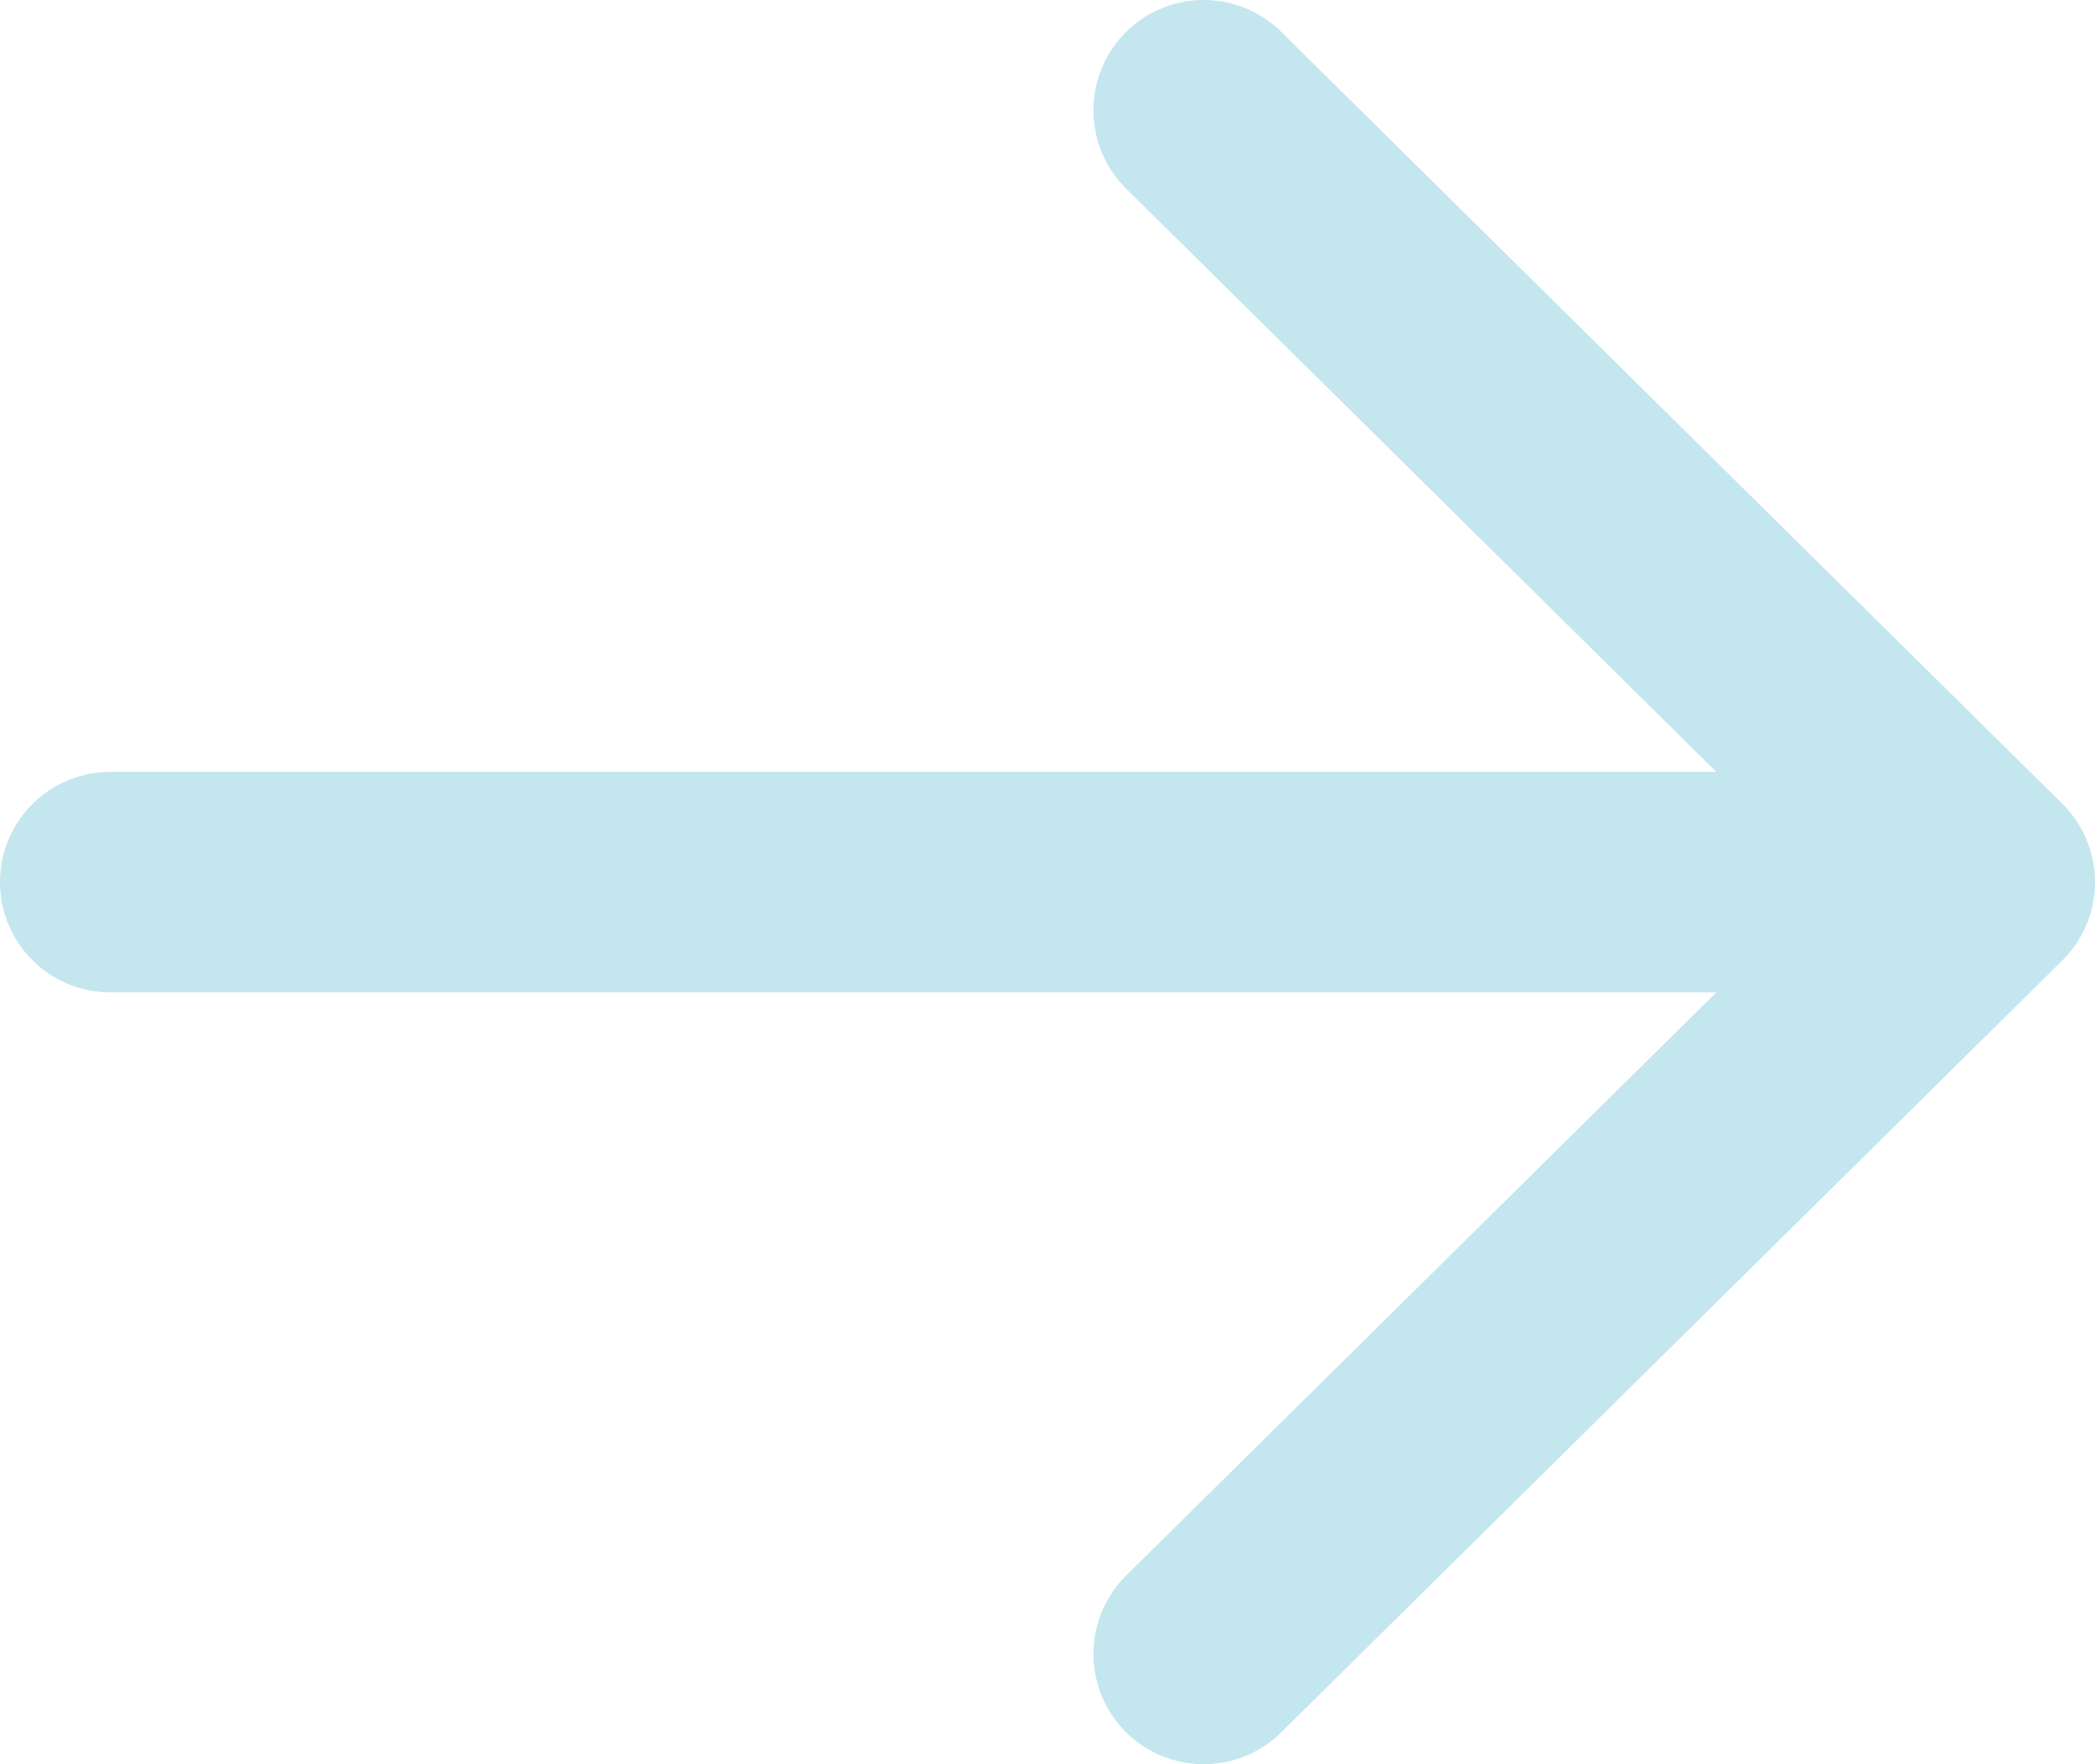 <?xml version="1.0" encoding="UTF-8"?> <svg xmlns="http://www.w3.org/2000/svg" width="38" height="32" viewBox="0 0 38 32" fill="none"> <path d="M21.833 2L36 16M36 16L21.833 30M36 16H2" stroke="#C4E6EF" stroke-width="4" stroke-linecap="round" stroke-linejoin="round"></path> </svg> 
